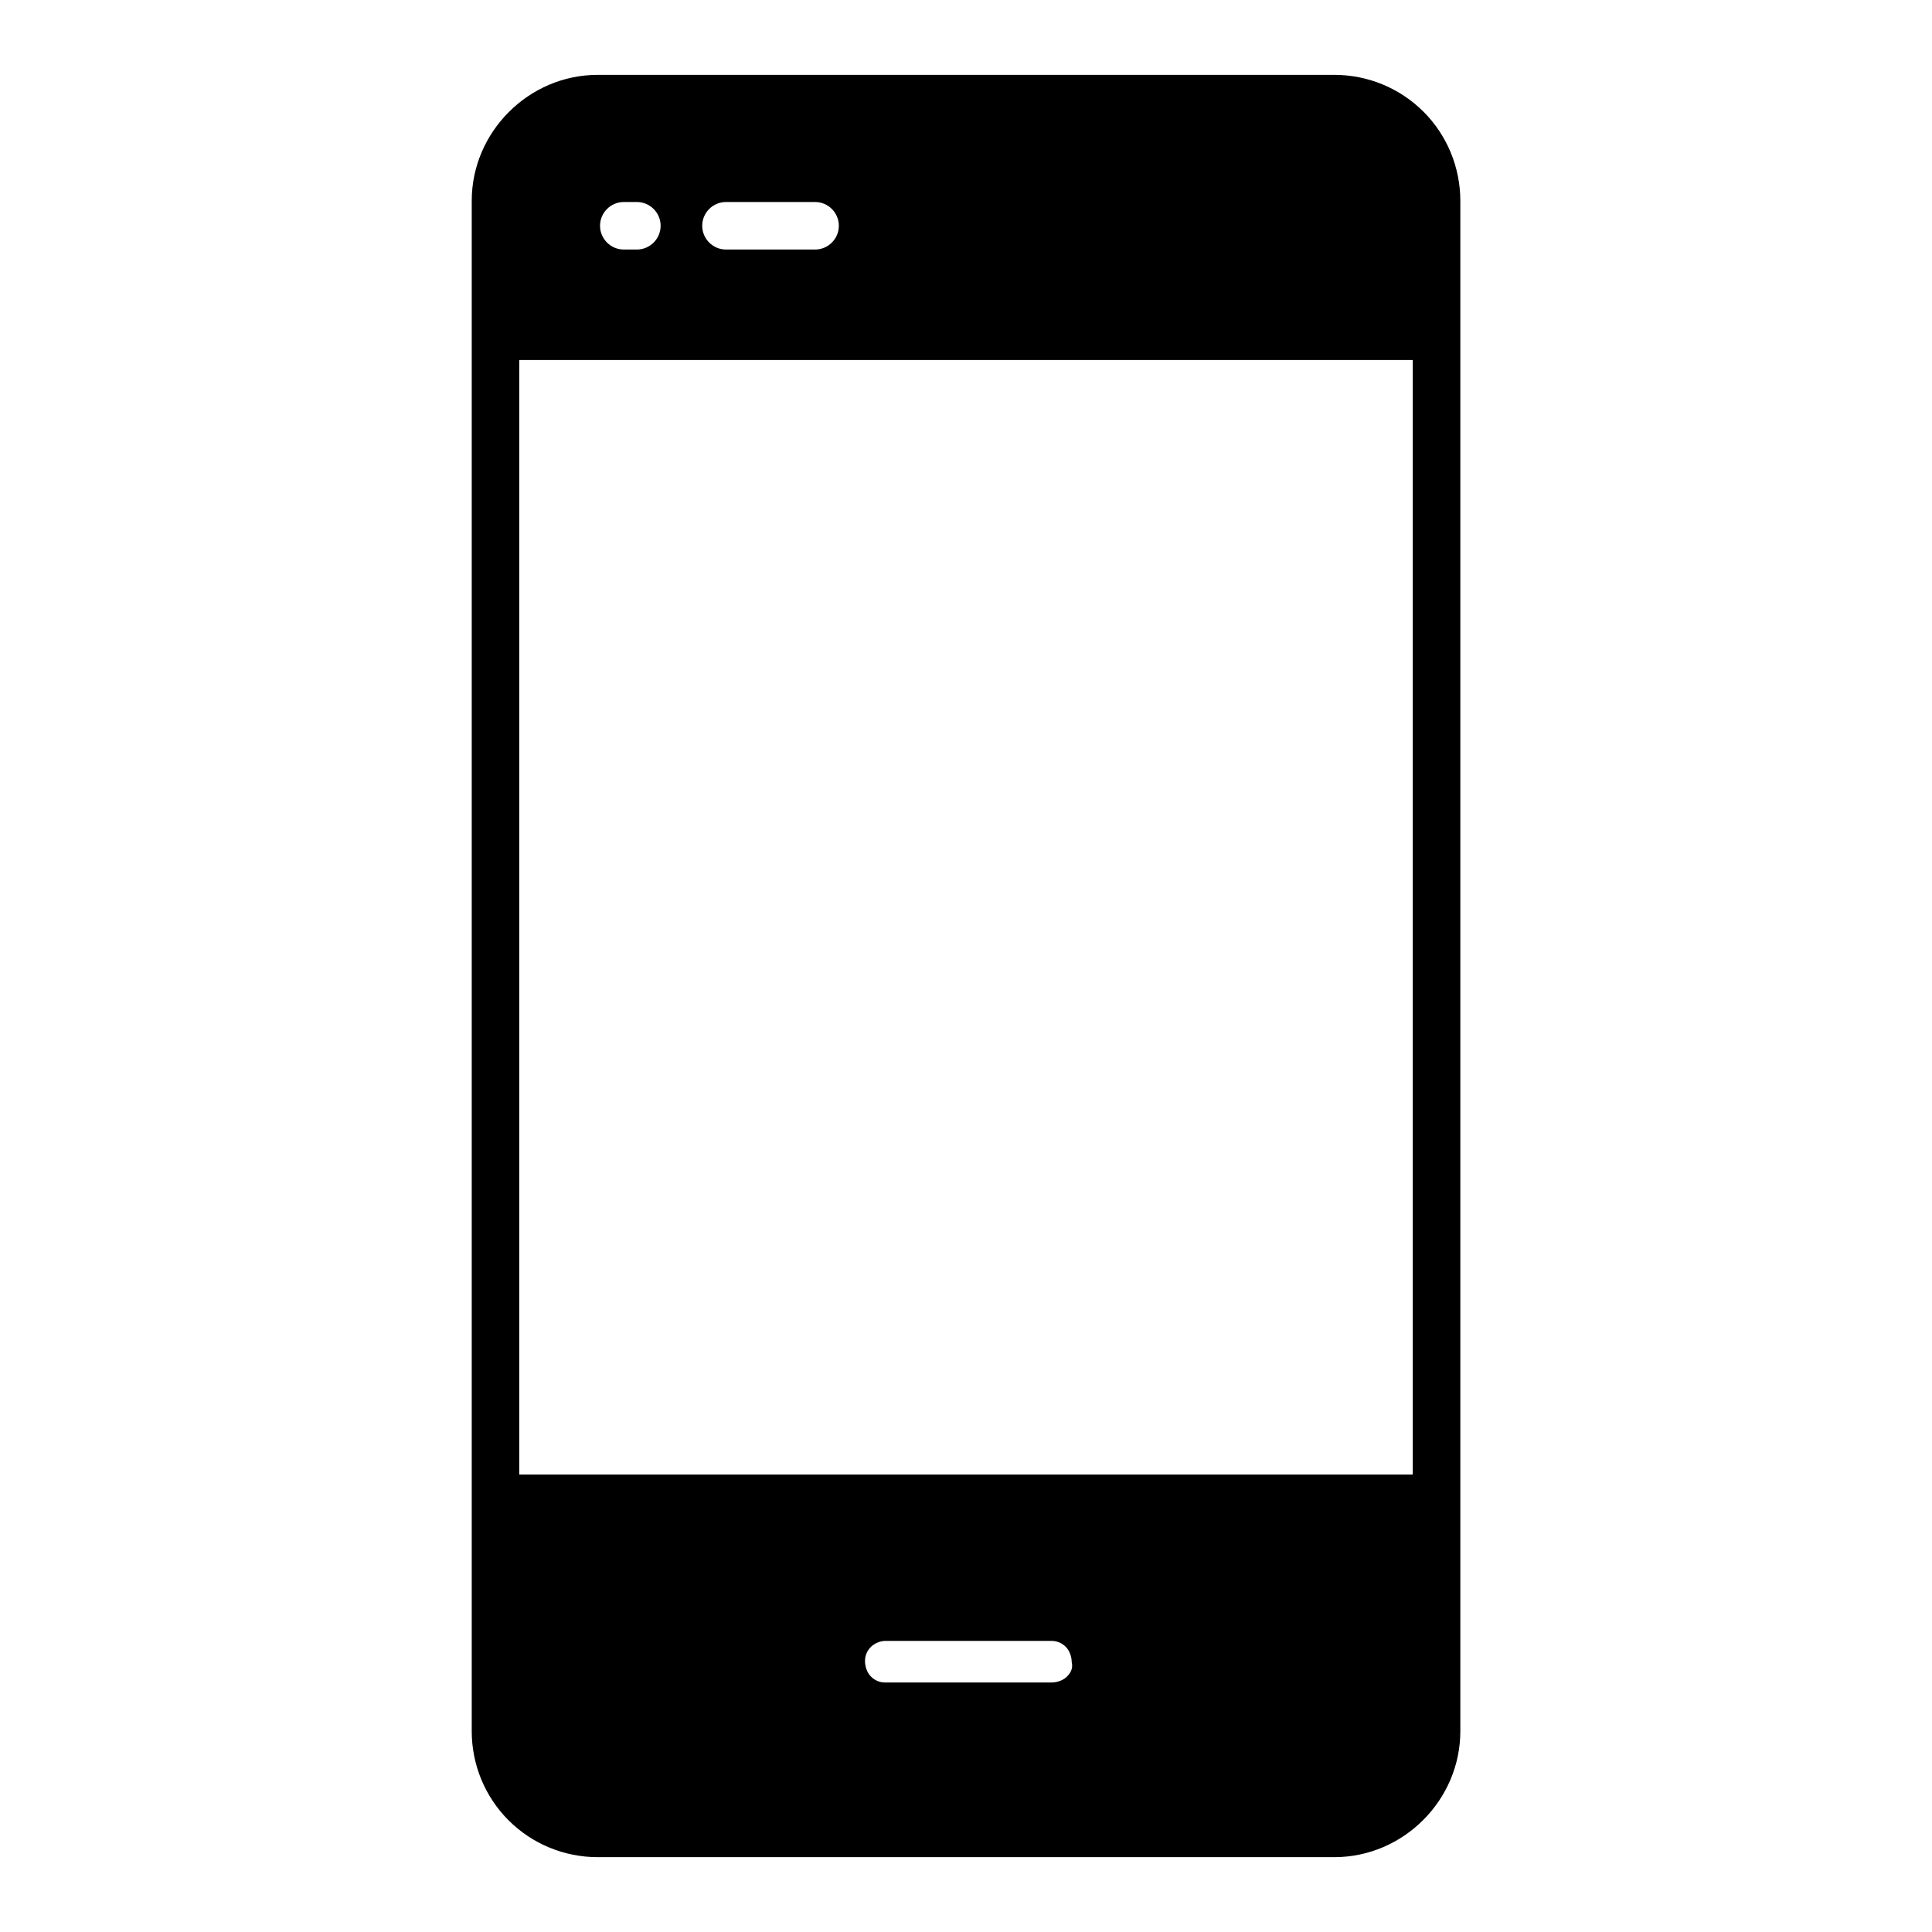 <?xml version="1.0" encoding="UTF-8"?>
<!-- Uploaded to: ICON Repo, www.iconrepo.com, Generator: ICON Repo Mixer Tools -->
<svg fill="#000000" width="800px" height="800px" version="1.1" viewBox="144 144 512 512" xmlns="http://www.w3.org/2000/svg">
 <path d="m521.23 173.6c-6.297-6.297-14.801-9.762-23.617-9.762h-195.22c-18.262 0-33.379 15.113-33.379 33.379v405.57c0 8.816 3.465 17.32 9.762 23.617s14.801 9.762 23.617 9.762h195.23c18.262 0 33.379-15.113 33.379-33.379v-405.57c-0.004-8.82-3.469-17.32-9.766-23.621zm-184.84 23.934h23.617c3.465 0 6.297 2.832 6.297 6.297s-2.832 6.297-6.297 6.297h-23.617c-3.465 0-6.297-2.832-6.297-6.297s2.836-6.297 6.297-6.297zm-27.078 0h3.465c3.465 0 6.297 2.832 6.297 6.297s-2.832 6.297-6.297 6.297h-3.465c-3.465 0-6.297-2.832-6.297-6.297s2.832-6.297 6.297-6.297zm117.45 390.77c-0.945 0.945-2.519 1.574-4.094 1.574h-44.082c-1.574 0-2.832-0.629-3.777-1.574-0.945-0.945-1.574-2.519-1.574-4.094s0.629-2.832 1.574-3.777c0.945-0.945 2.519-1.574 3.777-1.574h44.082c1.574 0 2.832 0.629 3.777 1.574 0.945 0.945 1.574 2.519 1.574 4.094 0.316 1.258 0.004 2.519-1.258 3.777zm91.633-53.531h-236.79v-295.36h236.79z"/>
</svg>